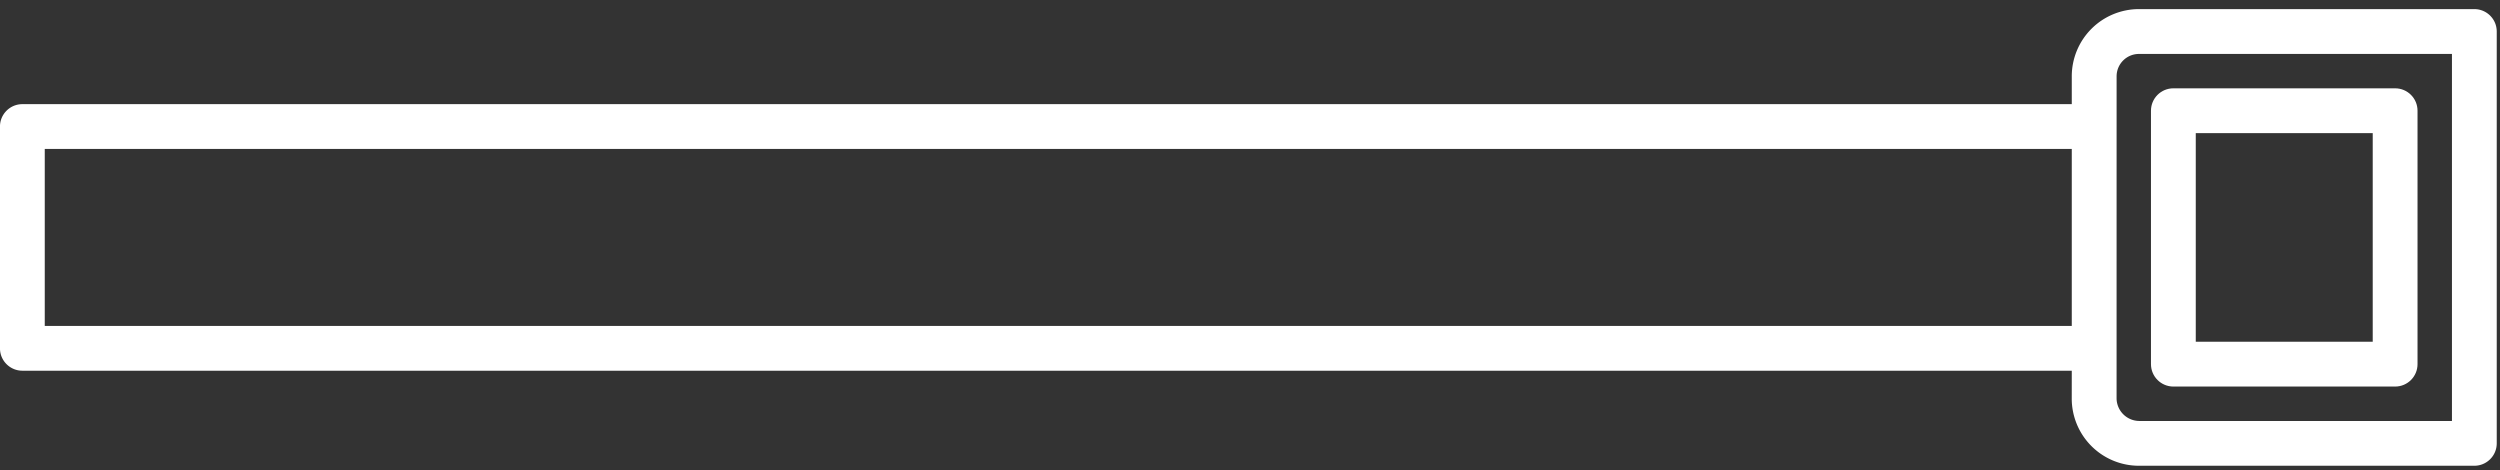 <svg width="186" height="35" xmlns="http://www.w3.org/2000/svg">
    <rect width="100%" height="100%" fill="#333333" stroke="none"/>
    <g fill="#FFF">
        <path d="M185.757 32.986V2.344c0-.92-.746-1.666-1.667-1.666h-24.95a5 5 0 00-5 5v2.071H1.665c-.92 0-1.666.746-1.667 1.666v16.5c0 .92.747 1.666 1.667 1.666H154.14l-.002 2.07a5 5 0 005 5.001h24.952c.92 0 1.667-.746 1.667-1.666zM3.33 24.248V11.082h150.81v13.166H3.33zm155.81 7.072a1.701 1.701 0 01-1.667-1.666l.002-23.975c0-.92.746-1.666 1.666-1.666l-.001-.001h23.285V31.32H159.14z"/>
        <path d="M179.864 27.093V8.237c0-.92-.746-1.666-1.666-1.666h-16.5c-.92 0-1.666.746-1.666 1.666v18.856c0 .92.746 1.666 1.667 1.667h16.499c.92 0 1.666-.747 1.666-1.667zm-16.499-1.666V9.903h13.166v15.524h-13.166z"/>
    </g>
</svg>
